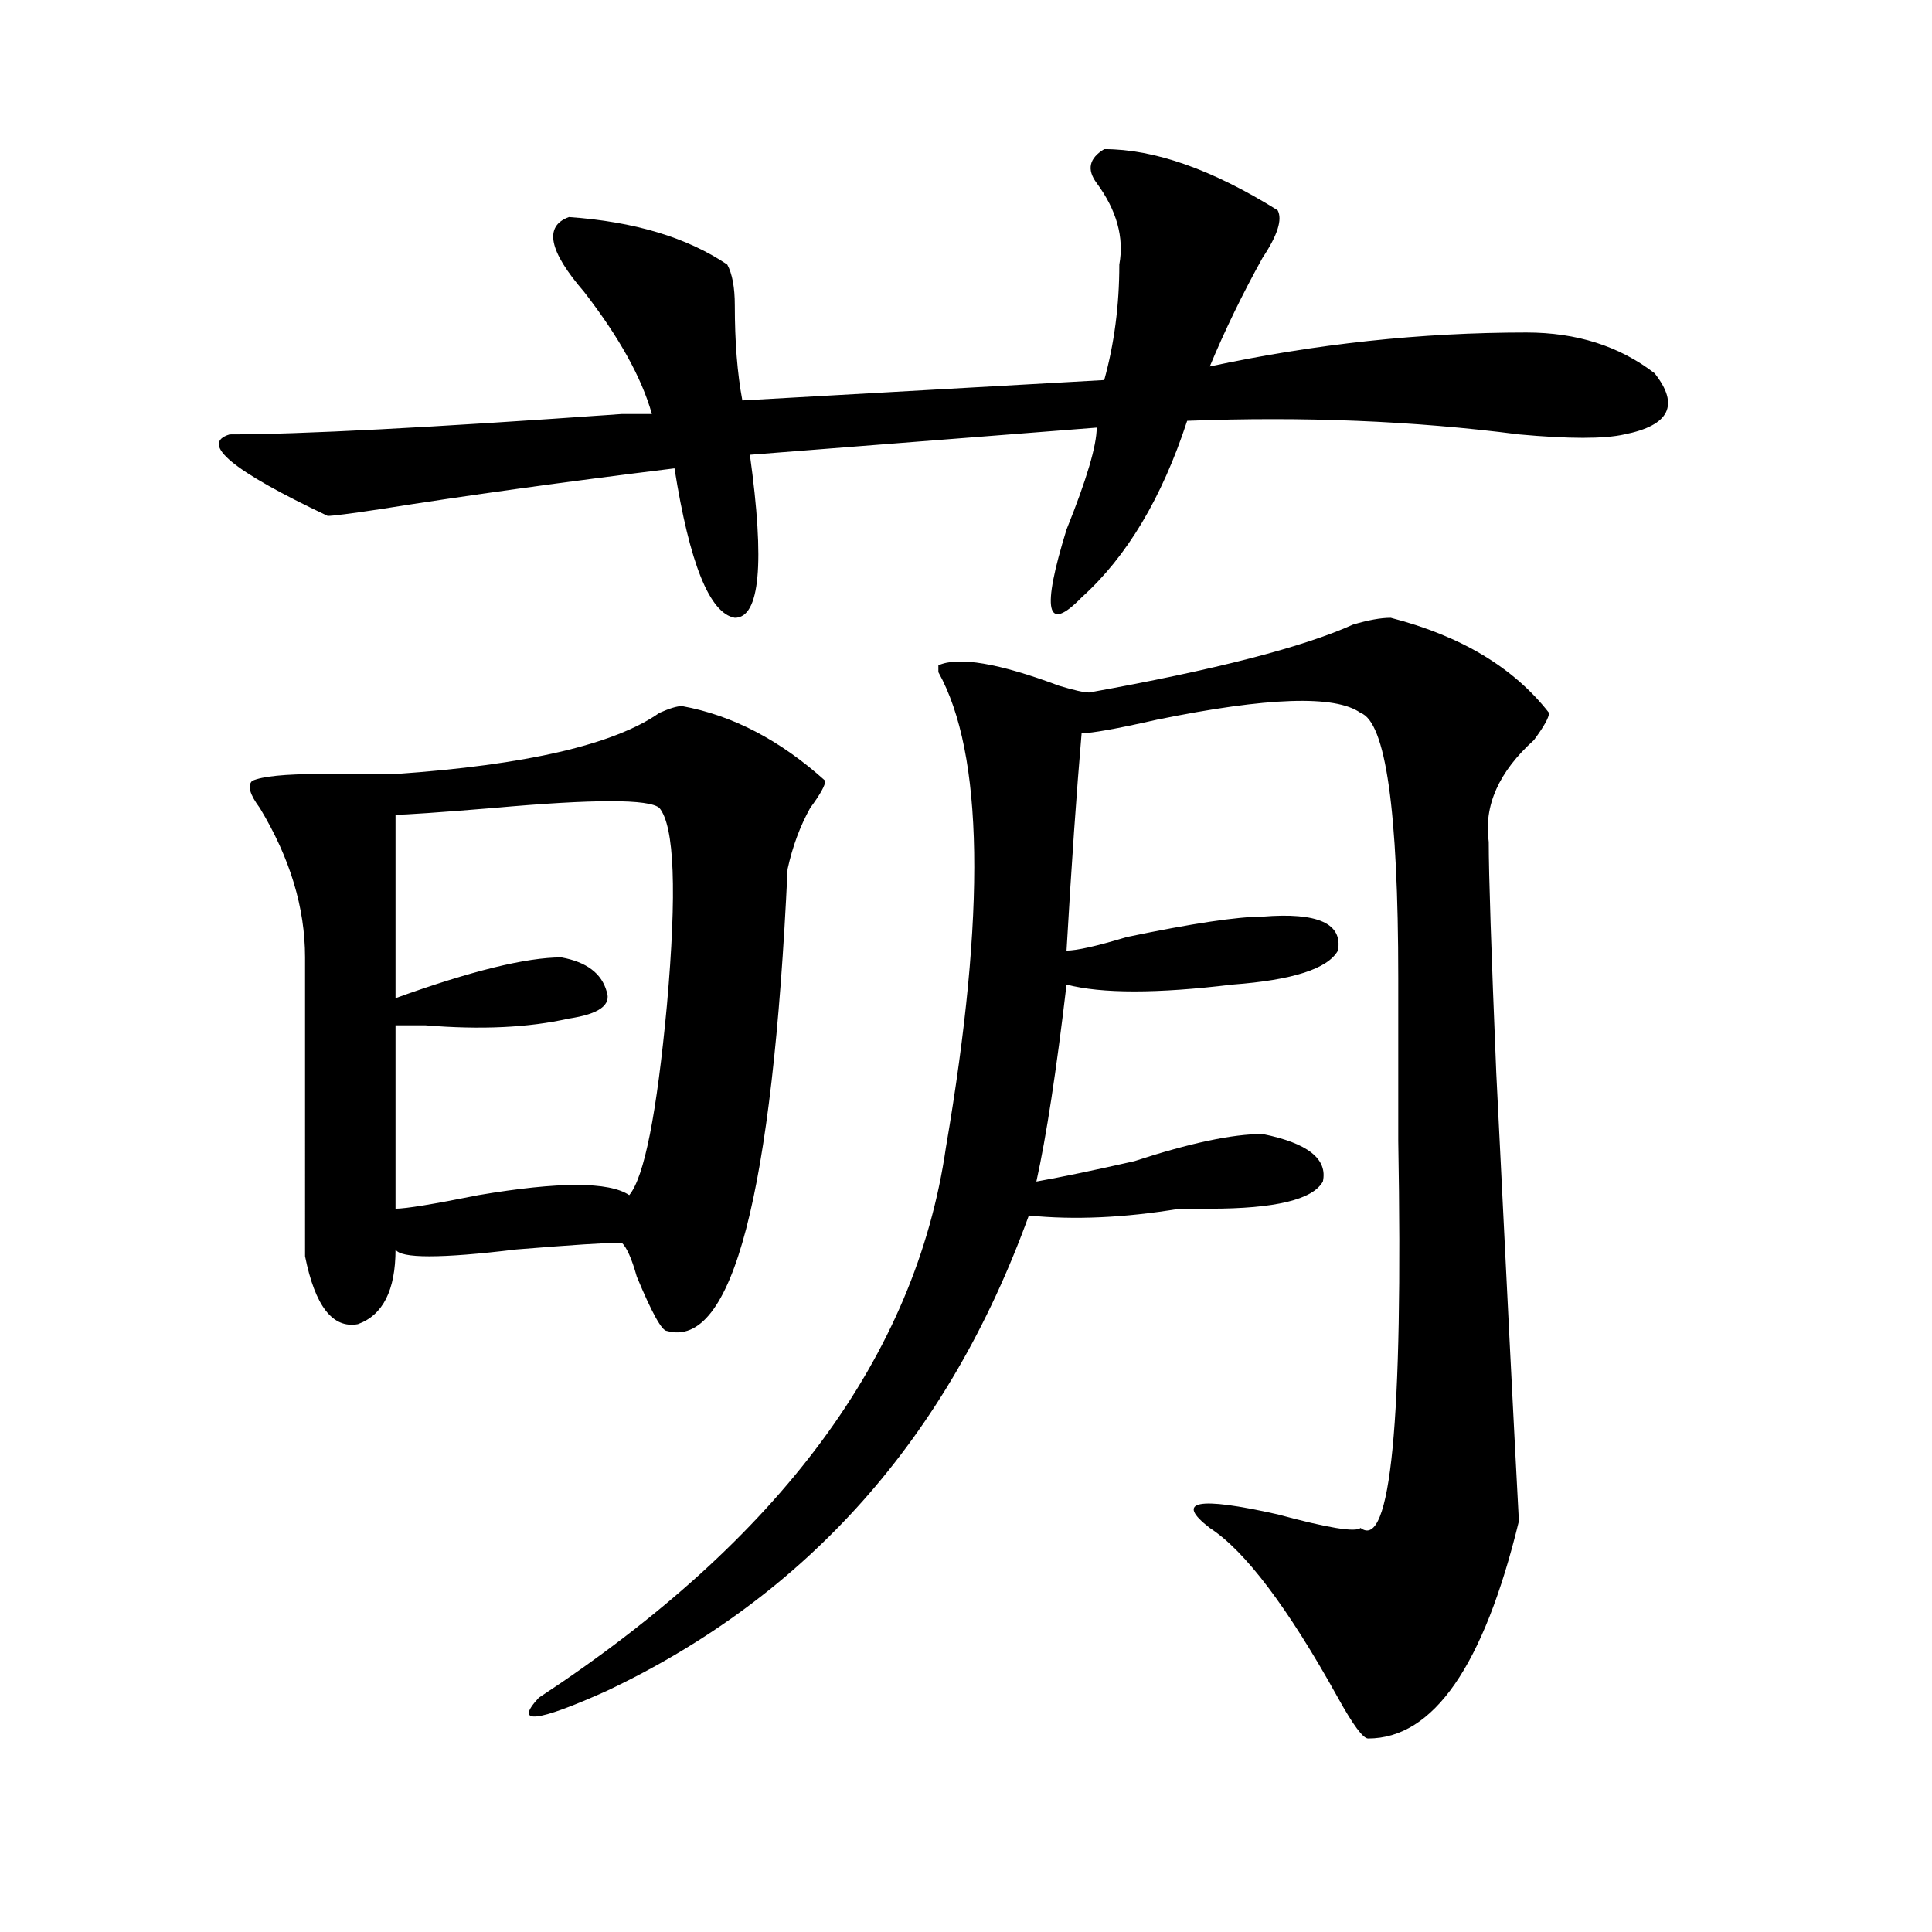<?xml version="1.0" encoding="utf-8"?>
<!-- Generator: Adobe Illustrator 16.0.0, SVG Export Plug-In . SVG Version: 6.00 Build 0)  -->
<!DOCTYPE svg PUBLIC "-//W3C//DTD SVG 1.1//EN" "http://www.w3.org/Graphics/SVG/1.1/DTD/svg11.dtd">
<svg version="1.1" id="图层_1" xmlns="http://www.w3.org/2000/svg" xmlns:xlink="http://www.w3.org/1999/xlink" x="0px" y="0px"
	 width="1000px" height="1000px" viewBox="0 0 1000 1000" enable-background="new 0 0 1000 1000" xml:space="preserve">
<path d="M571.547,77.188c25.975,0,55.913,10.547,89.754,31.641c2.561,4.724,0,12.909-7.805,24.609
	c-10.427,18.786-19.512,37.519-27.316,56.25c54.633-11.7,109.266-17.578,163.898-17.578c25.975,0,48.108,7.031,66.34,21.094
	c12.987,16.425,7.805,26.972-15.609,31.641c-10.427,2.362-28.658,2.362-54.633,0c-54.633-7.031-111.888-9.339-171.703-7.031
	c-13.049,39.88-31.219,70.313-54.633,91.406c-18.231,18.786-20.854,7.031-7.805-35.156c10.365-25.763,15.609-43.341,15.609-52.734
	l-179.508,14.063c7.805,56.25,5.183,84.375-7.805,84.375c-13.049-2.308-23.414-28.125-31.219-77.344
	c-57.255,7.031-107.985,14.063-152.191,21.094c-15.609,2.362-24.756,3.516-27.316,3.516c-49.45-23.401-66.34-37.464-50.73-42.188
	c36.401,0,104.021-3.516,202.922-10.547c7.805,0,12.987,0,15.609,0c-5.244-18.731-16.951-39.825-35.121-63.281
	c-18.231-21.094-20.854-33.948-7.805-38.672c33.779,2.362,61.096,10.547,81.949,24.609c2.561,4.724,3.902,11.755,3.902,21.094
	c0,18.786,1.28,35.156,3.902,49.219l187.313-10.547c5.183-18.731,7.805-38.672,7.805-59.766
	c2.561-14.063-1.342-28.125-11.707-42.188C562.4,87.734,563.742,81.911,571.547,77.188z M353.016,365.469
	c25.975,4.724,50.73,17.578,74.145,38.672c0,2.362-2.622,7.031-7.805,14.063c-5.244,9.394-9.146,19.94-11.707,31.641
	c-7.805,168.75-28.658,248.456-62.438,239.063c-2.622,0-7.805-9.339-15.609-28.125c-2.622-9.339-5.244-15.216-7.805-17.578
	c-7.805,0-26.036,1.208-54.633,3.516c-39.023,4.724-59.877,4.724-62.438,0c0,21.094-6.524,34.003-19.512,38.672
	c-13.049,2.362-22.134-9.339-27.316-35.156V495.547c0-25.763-7.805-51.526-23.414-77.344c-5.244-7.031-6.524-11.7-3.902-14.063
	c5.183-2.308,16.89-3.516,35.121-3.516c15.609,0,28.597,0,39.023,0c67.62-4.669,113.168-15.216,136.582-31.641
	C346.491,366.677,350.394,365.469,353.016,365.469z M204.727,421.719v94.922c39.023-14.063,67.62-21.094,85.852-21.094
	c12.987,2.362,20.792,8.239,23.414,17.578c2.561,7.031-3.902,11.755-19.512,14.063c-20.854,4.724-45.548,5.878-74.145,3.516
	c-7.805,0-13.049,0-15.609,0c0,44.55,0,76.19,0,94.922c5.183,0,19.512-2.308,42.926-7.031c41.584-7.031,67.62-7.031,78.047,0
	c7.805-9.339,14.268-42.188,19.512-98.438c5.183-58.558,3.902-92.56-3.902-101.953c-5.244-4.669-33.841-4.669-85.852,0
	C226.799,420.565,209.909,421.719,204.727,421.719z M719.836,319.766c36.401,9.394,63.718,25.817,81.949,49.219
	c0,2.362-2.622,7.031-7.805,14.063c-18.231,16.425-26.036,34.003-23.414,52.734c0,16.425,1.28,56.25,3.902,119.531
	c5.183,105.469,9.085,182.813,11.707,232.031c-18.231,74.981-44.268,112.5-78.047,112.5c-2.622,0-7.805-7.031-15.609-21.094
	c-26.036-46.912-48.17-76.136-66.34-87.891c-18.231-14.063-6.524-16.37,35.121-7.031c25.975,7.031,40.304,9.394,42.926,7.031
	c15.609,11.755,22.072-55.042,19.512-200.391c0-35.156,0-63.281,0-84.375c0-86.683-6.524-132.386-19.512-137.109
	c-13.049-9.339-48.17-8.185-105.363,3.516c-20.854,4.724-33.841,7.031-39.023,7.031c-2.622,30.487-5.244,68.005-7.805,112.5
	c5.183,0,15.609-2.308,31.219-7.031c33.779-7.031,57.193-10.547,70.242-10.547c28.597-2.308,41.584,3.516,39.023,17.578
	c-5.244,9.394-23.414,15.271-54.633,17.578c-39.023,4.724-67.682,4.724-85.852,0c-5.244,44.55-10.427,78.552-15.609,101.953
	c12.987-2.308,29.877-5.823,50.73-10.547c28.597-9.339,50.73-14.063,66.34-14.063c23.414,4.724,33.779,12.909,31.219,24.609
	c-5.244,9.394-24.756,14.063-58.535,14.063c-2.622,0-7.805,0-15.609,0c-28.658,4.724-54.633,5.878-78.047,3.516
	c-41.646,114.862-114.51,196.875-218.531,246.094c-36.463,16.369-48.17,17.578-35.121,3.516
	c124.875-82.013,195.117-176.935,210.727-284.766c20.792-121.839,19.512-203.906-3.902-246.094v-3.516
	c10.365-4.669,31.219-1.153,62.438,10.547c7.805,2.362,12.987,3.516,15.609,3.516c64.998-11.7,110.546-23.401,136.582-35.156
	C708.129,320.974,714.592,319.766,719.836,319.766z"/>
</svg>
